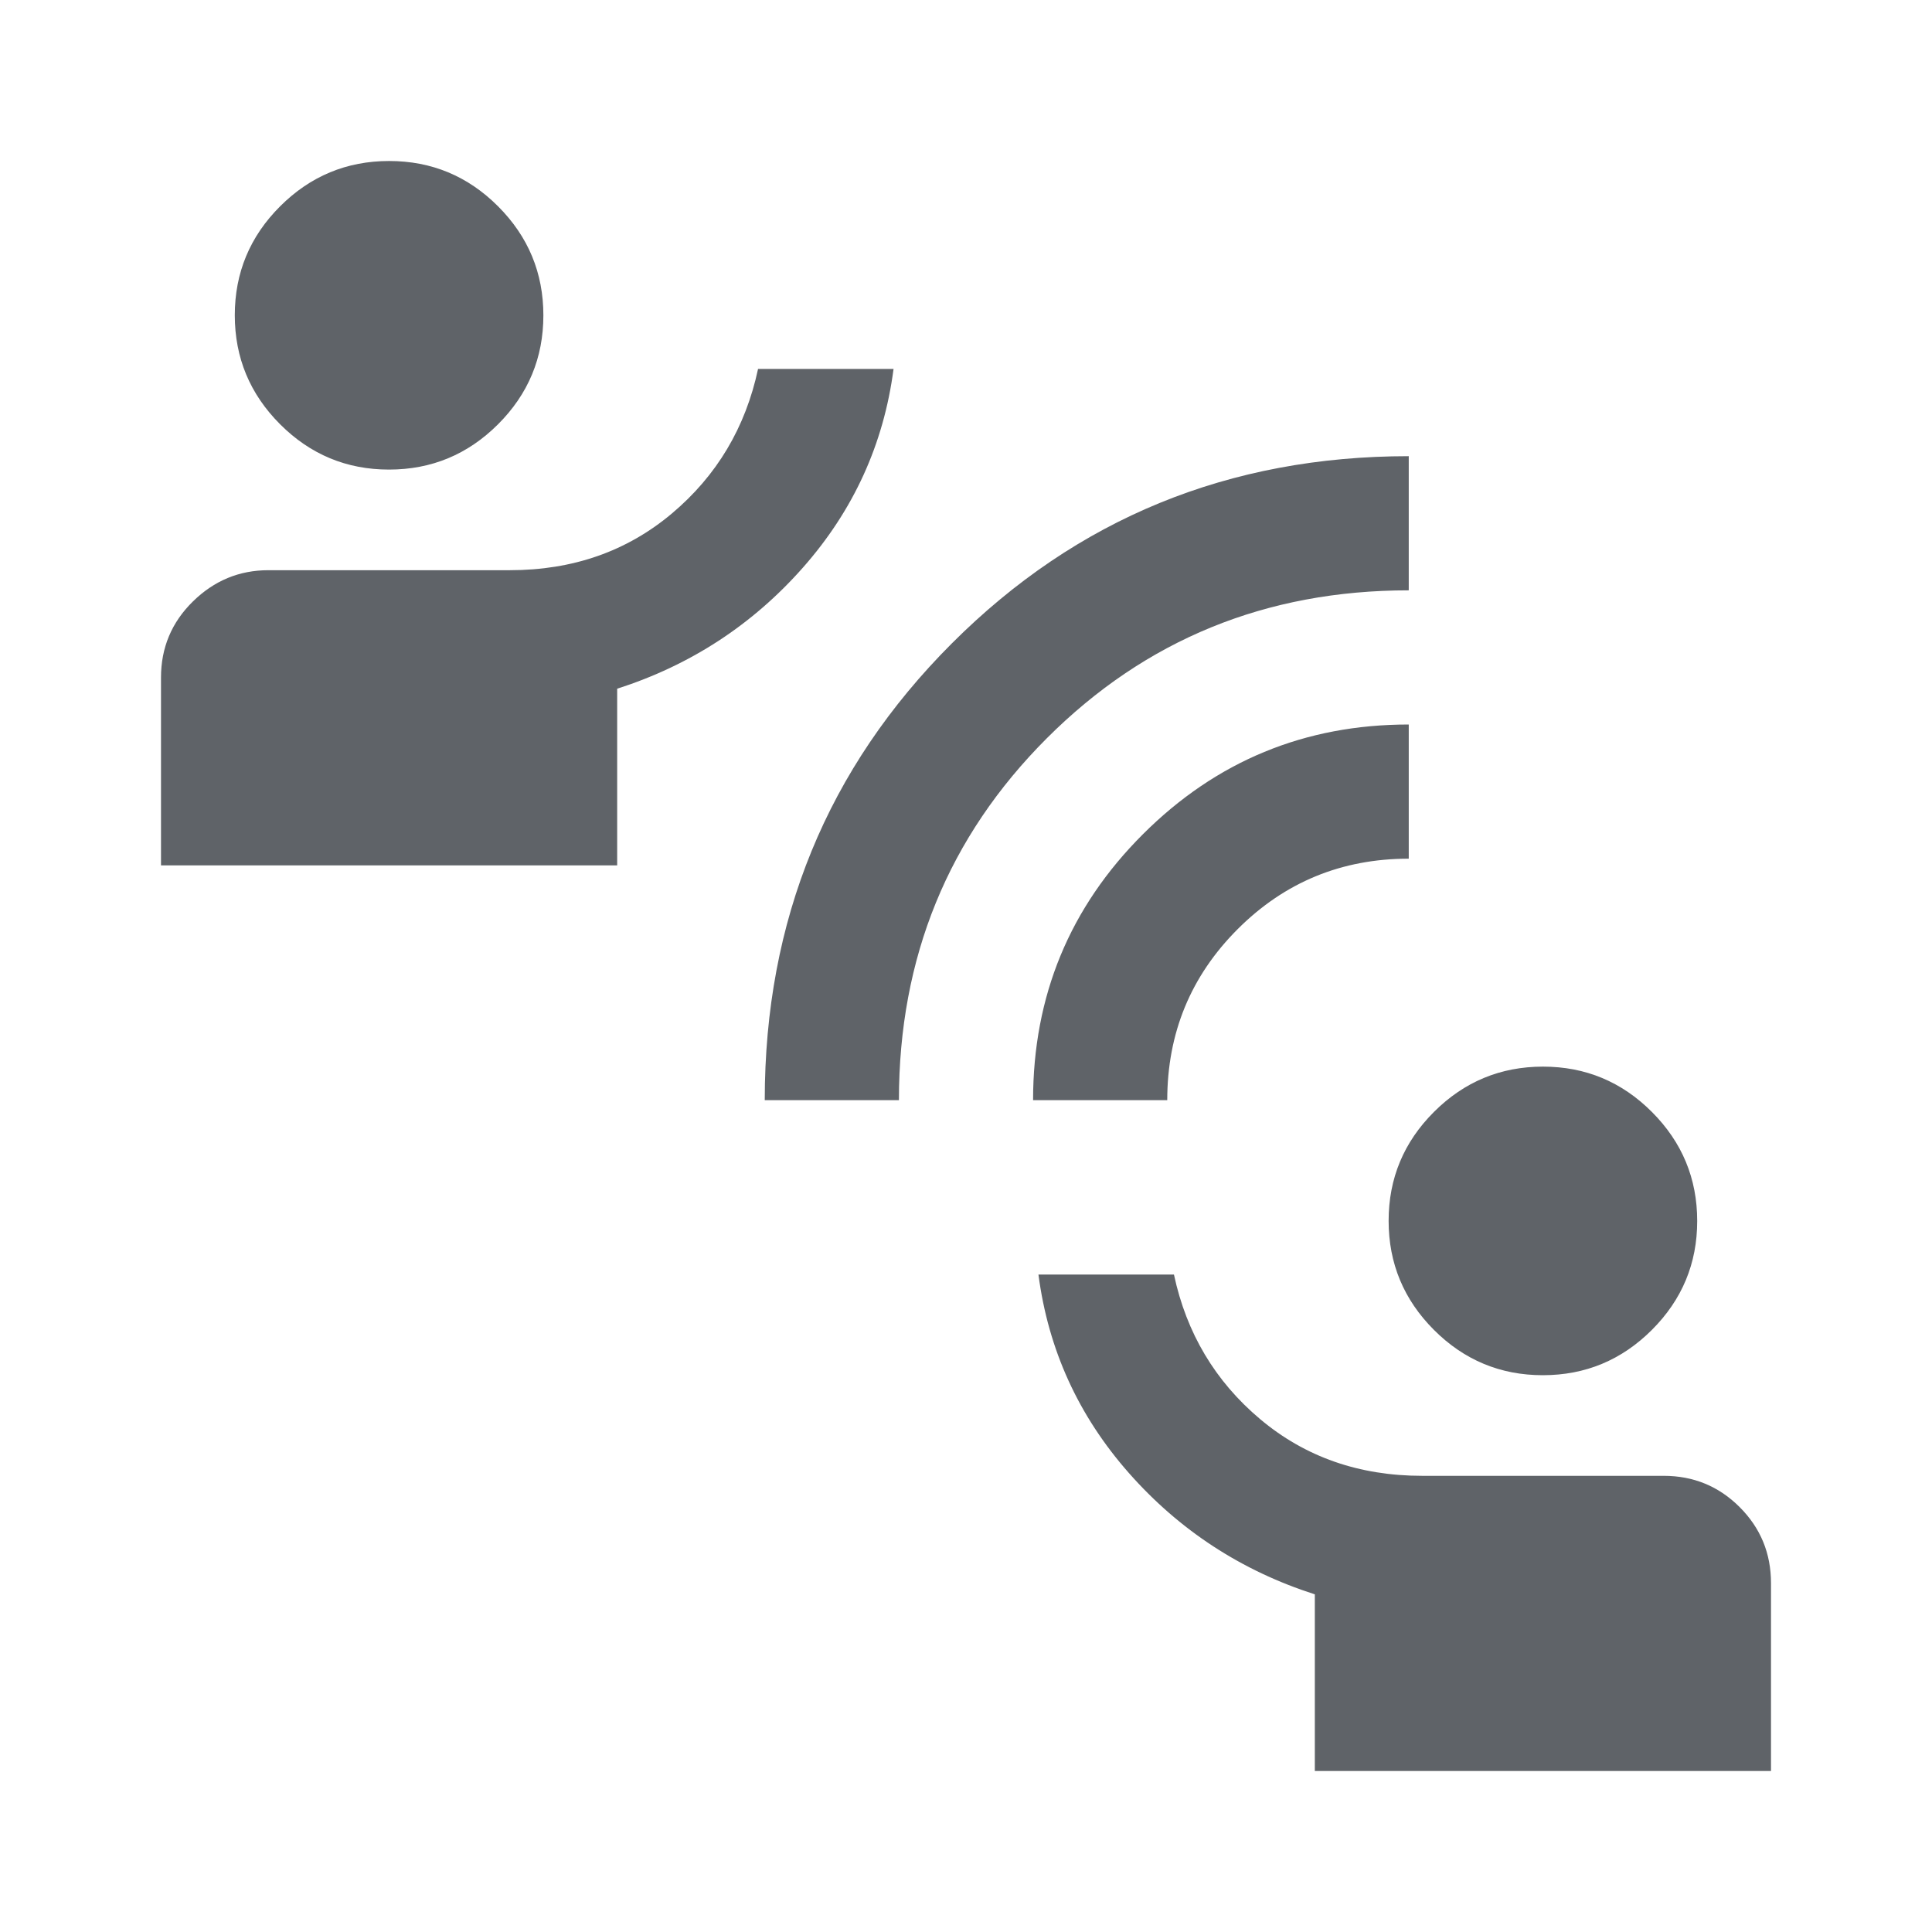 <svg xmlns="http://www.w3.org/2000/svg" height="40px" viewBox="0 -960 960 960" width="40px" fill="#5f6368"><path d="M653.33-80v-87.78Q598.67-185.33 561-228t-45-98.67h67.33q9.34 43.67 42.84 71.84 33.5 28.16 80.5 28.16h120q22.22 0 37.77 15.56Q880-195.56 880-173.33V-80H653.33Zm113.31-196.67q-31.64 0-54.14-22.53T690-353.36q0-31.64 22.53-54.14T766.7-430q31.63 0 54.13 22.53 22.5 22.53 22.5 54.17 0 31.63-22.53 54.13-22.53 22.5-54.16 22.5ZM380-413.33q0-134 93-227t227-93v66.66q-106.33 0-179.83 73.5-73.5 73.5-73.5 179.84H380Zm133.33 0q0-77.67 54.6-132.17Q622.53-600 700-600v66.67q-50 0-85 35t-35 85h-66.67ZM80-530v-93.33q0-22.23 15.83-37.78 15.84-15.56 37.5-15.56h120q47 0 80.5-28.16 33.5-28.17 42.84-71.84H444q-7.33 56-45 98.67t-92.33 60.22V-530H80Zm113.3-196.67q-31.63 0-54.13-22.53-22.5-22.53-22.5-54.16 0-31.64 22.53-54.14t54.16-22.5q31.64 0 54.14 22.53T270-803.3q0 31.63-22.53 54.13-22.53 22.5-54.17 22.5Z"/></svg>
